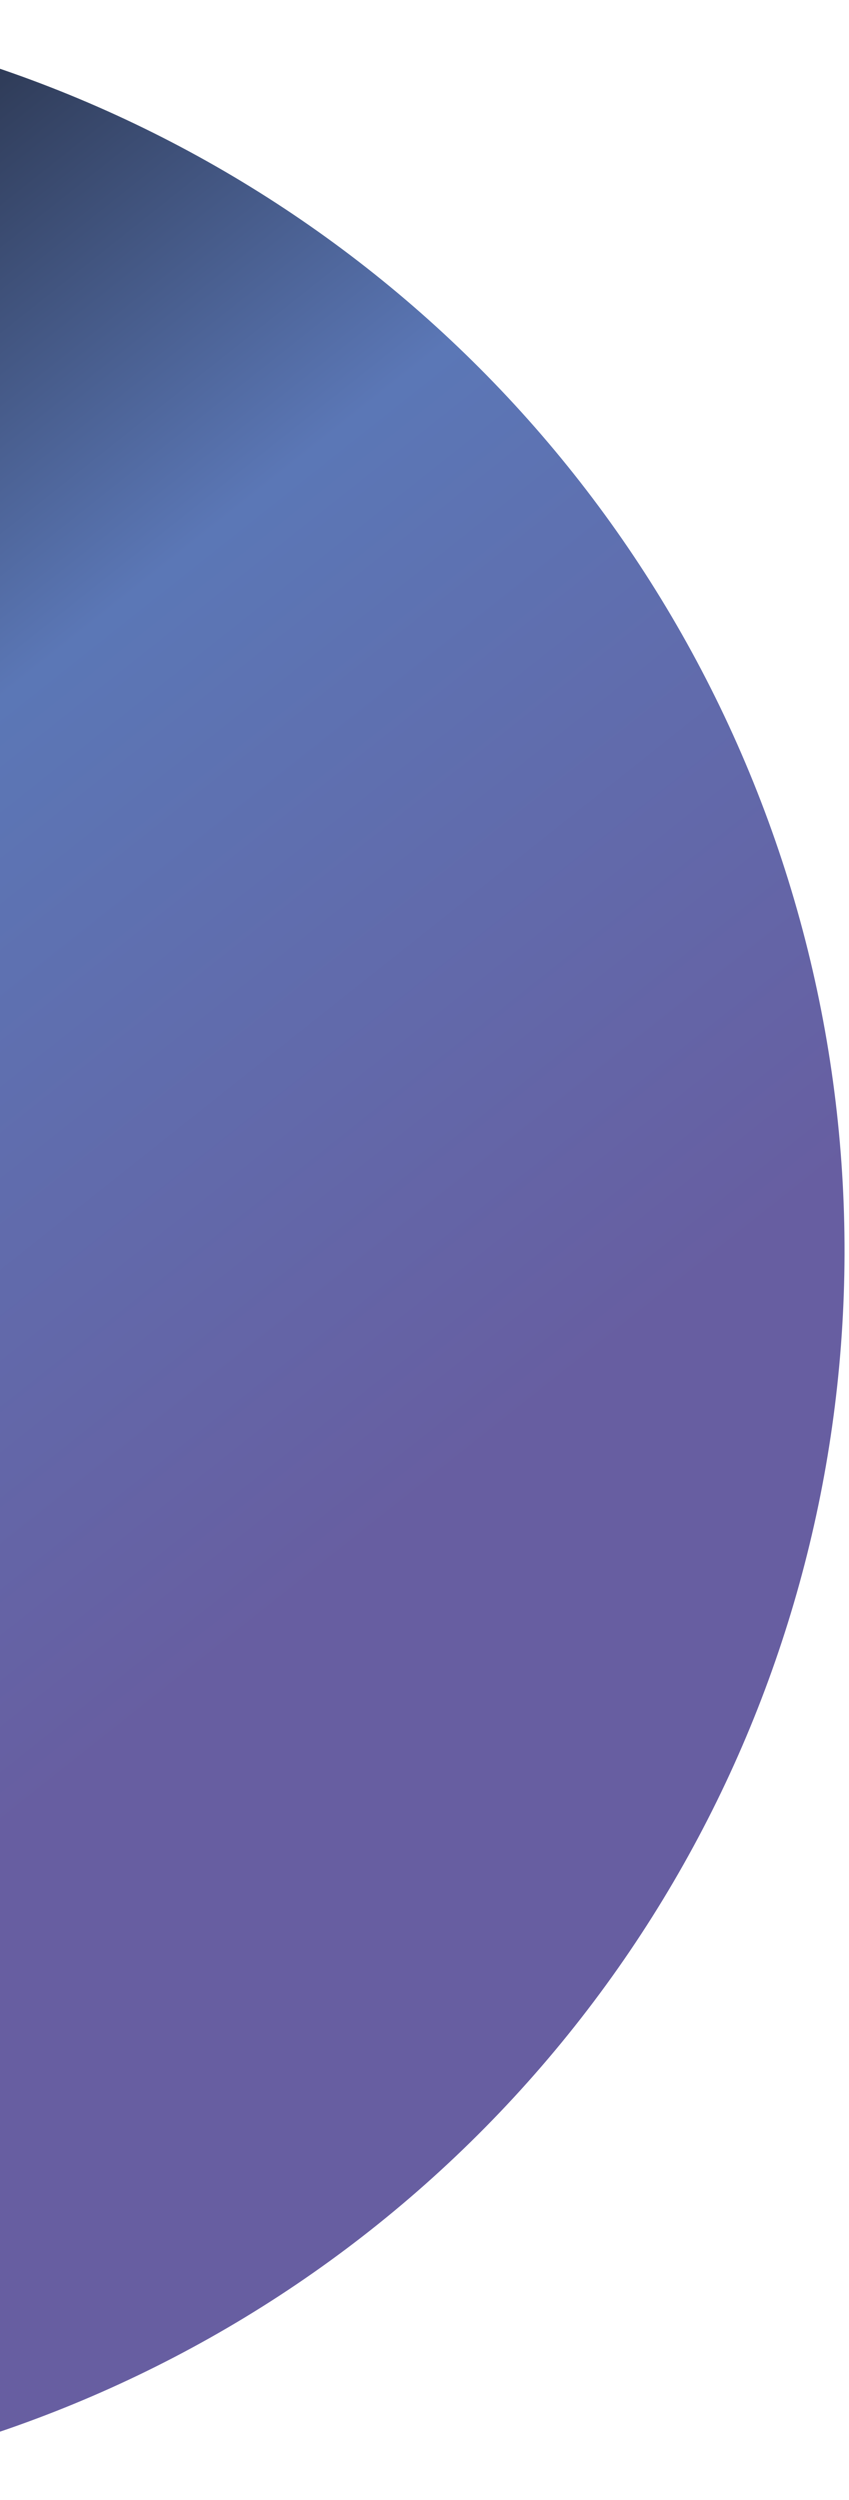 <?xml version="1.0" encoding="UTF-8"?> <svg xmlns="http://www.w3.org/2000/svg" width="175" height="515" viewBox="0 0 175 515" fill="none"><ellipse cx="-82.735" cy="257.479" rx="256.778" ry="257.113" transform="rotate(-18.21 -82.735 257.479)" fill="url(#paint0_linear_849_8369)"></ellipse><defs><linearGradient id="paint0_linear_849_8369" x1="-83.07" y1="20.787" x2="46.491" y2="372.309" gradientUnits="userSpaceOnUse"><stop stop-color="#0B0B0B"></stop><stop offset="0.493" stop-color="#5B77B6"></stop><stop offset="0.985" stop-color="#675EA1"></stop></linearGradient></defs></svg> 